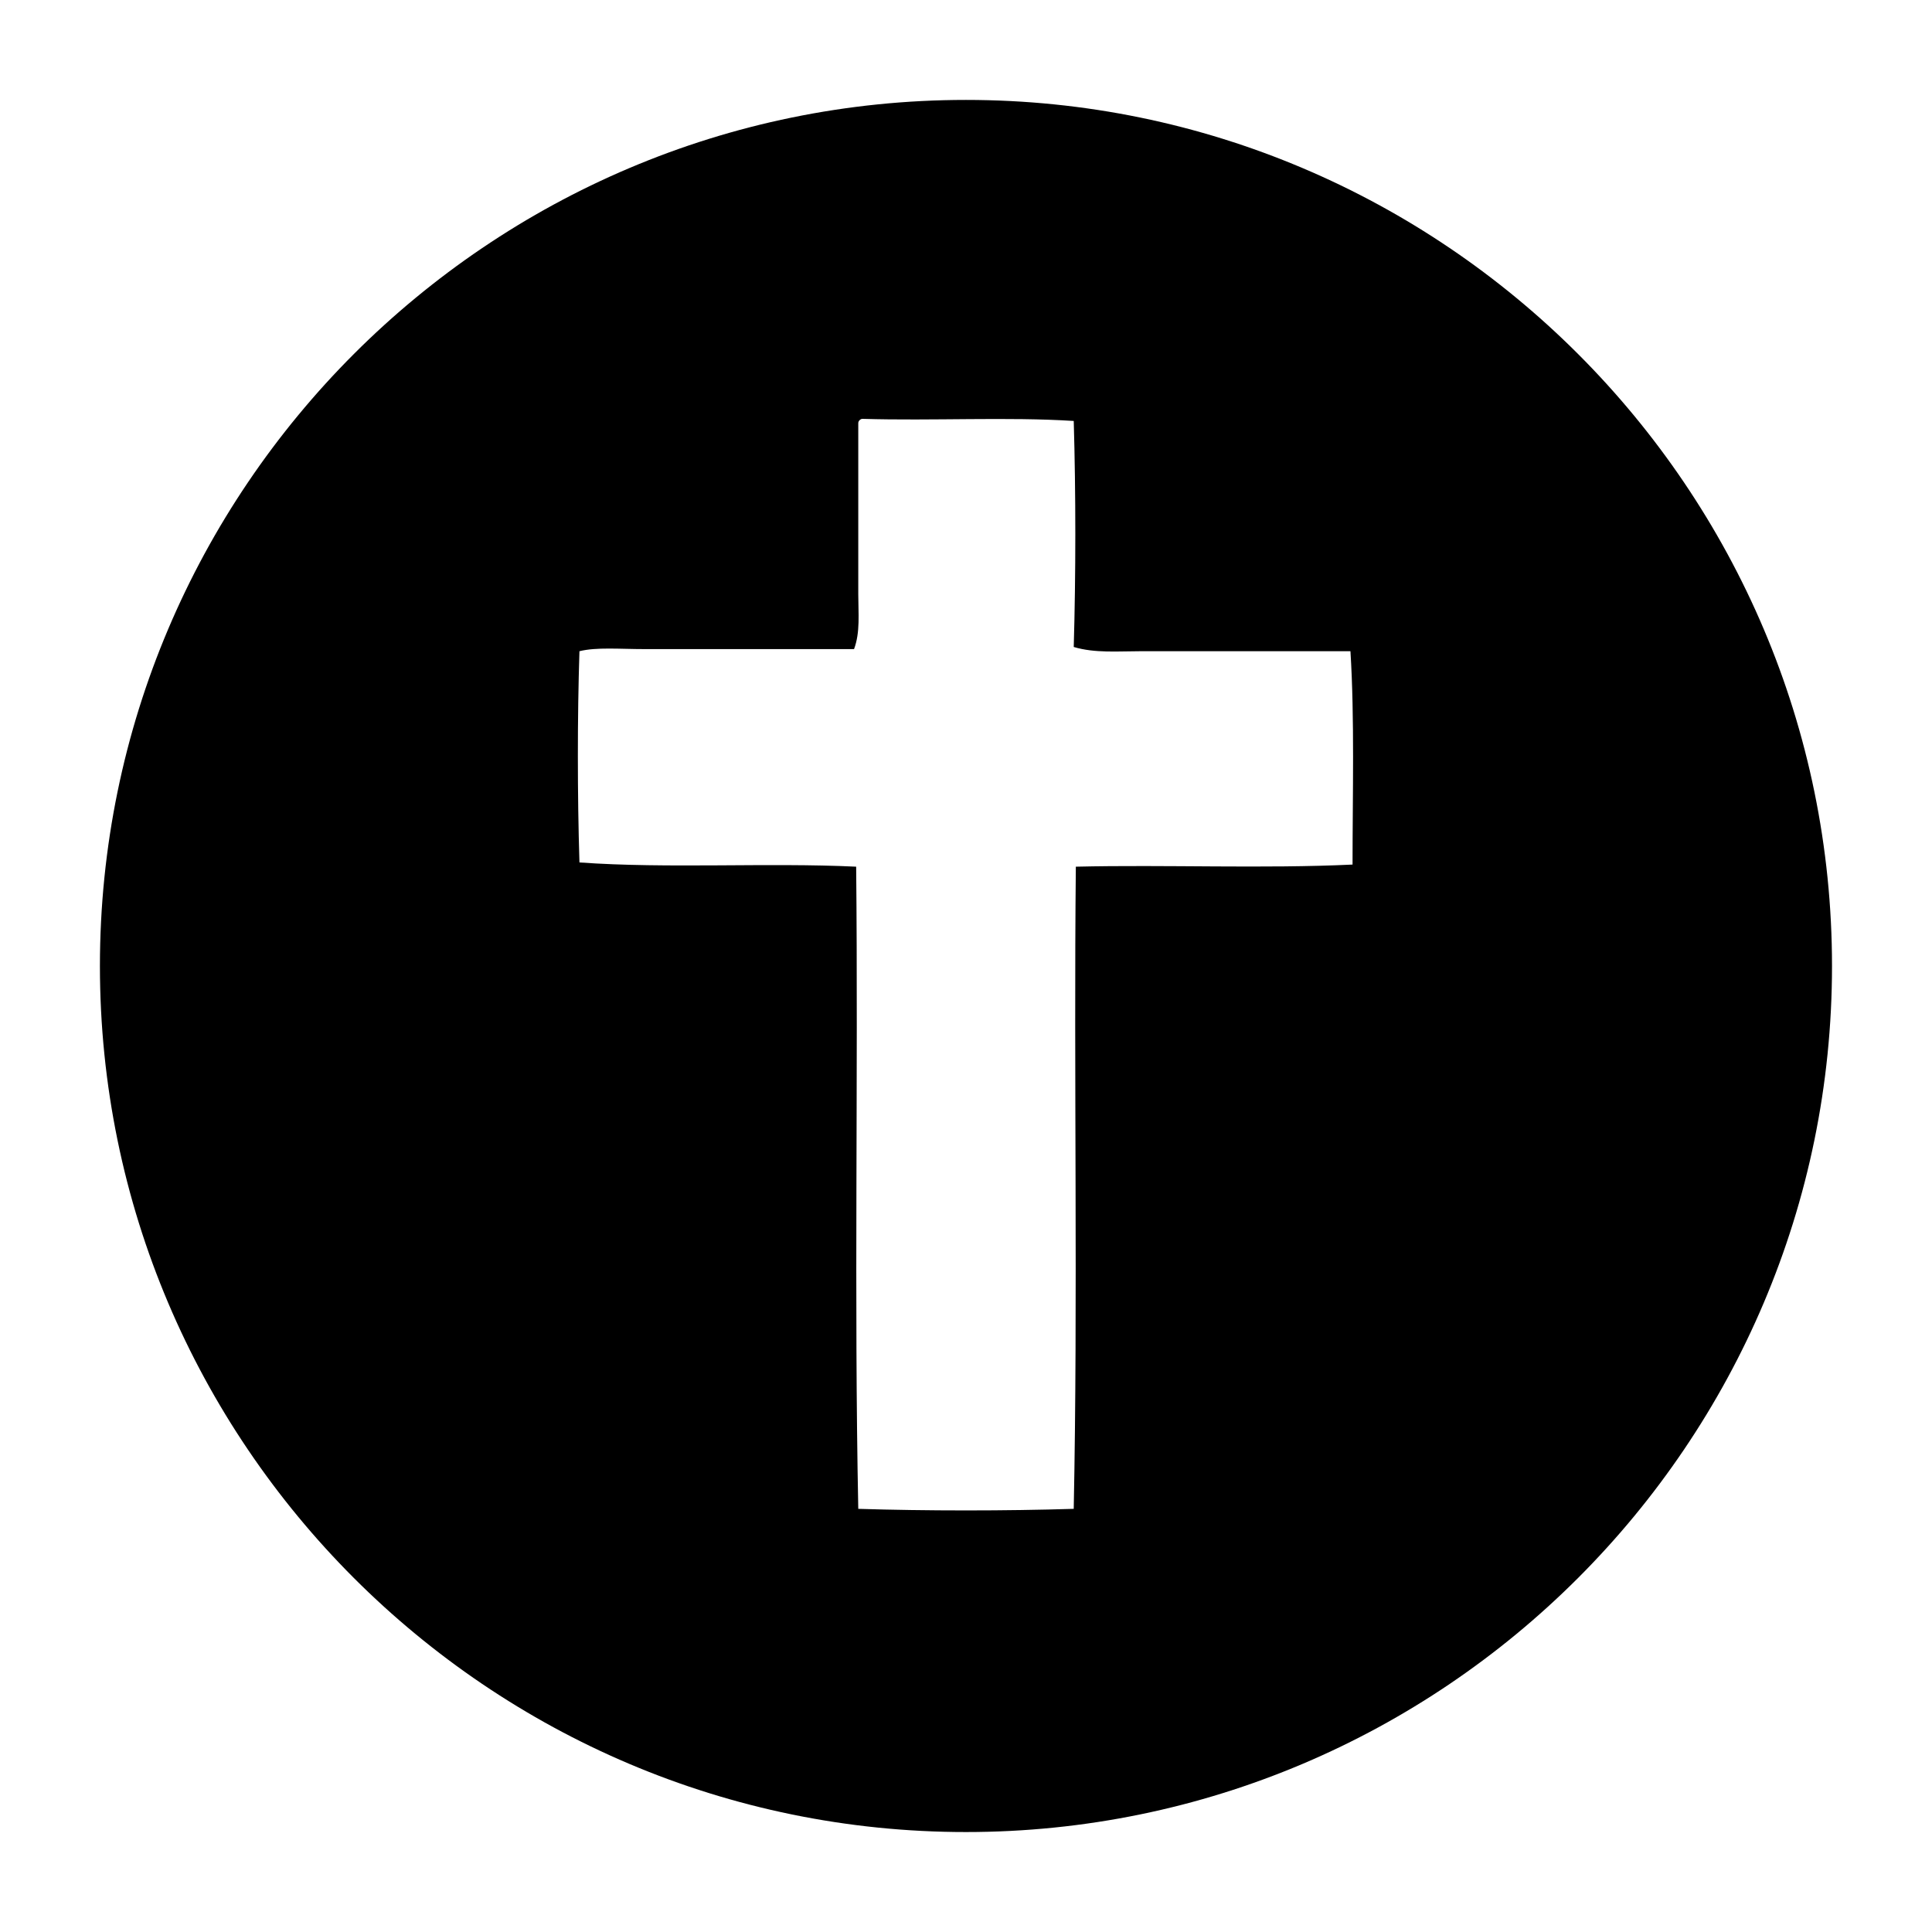 <?xml version="1.0" encoding="UTF-8"?>
<!-- Uploaded to: SVG Repo, www.svgrepo.com, Generator: SVG Repo Mixer Tools -->
<svg fill="#000000" width="800px" height="800px" version="1.1" viewBox="144 144 512 512" xmlns="http://www.w3.org/2000/svg">
 <path d="m400 170.48c-126.51 0-229.52 103-229.52 229.52s103 229.51 229.51 229.51c126.51 0 229.51-103 229.51-229.51 0.004-126.51-103-229.52-229.51-229.52zm102.44 202.64c-23.512 1.121-49.262 0-73.332 0.559-0.559 54.859 0.559 114.76-0.559 170.18-17.914 0.559-39.184 0.559-57.098 0-1.121-55.98 0-113.64-0.559-170.18-23.512-1.121-49.82 0.559-73.332-1.121-0.559-17.914-0.559-38.625 0-55.98 4.477-1.121 10.637-0.559 17.352-0.559h55.418c1.68-4.477 1.121-9.516 1.121-14.555v-45.344c0-0.559 0.559-1.121 1.121-1.121 18.473 0.559 38.625-0.559 55.98 0.559 0.559 19.031 0.559 40.863 0 59.898 5.598 1.68 11.754 1.121 17.914 1.121h55.418c1.113 17.918 0.555 38.07 0.555 56.543z" fill-rule="evenodd"/>
</svg>